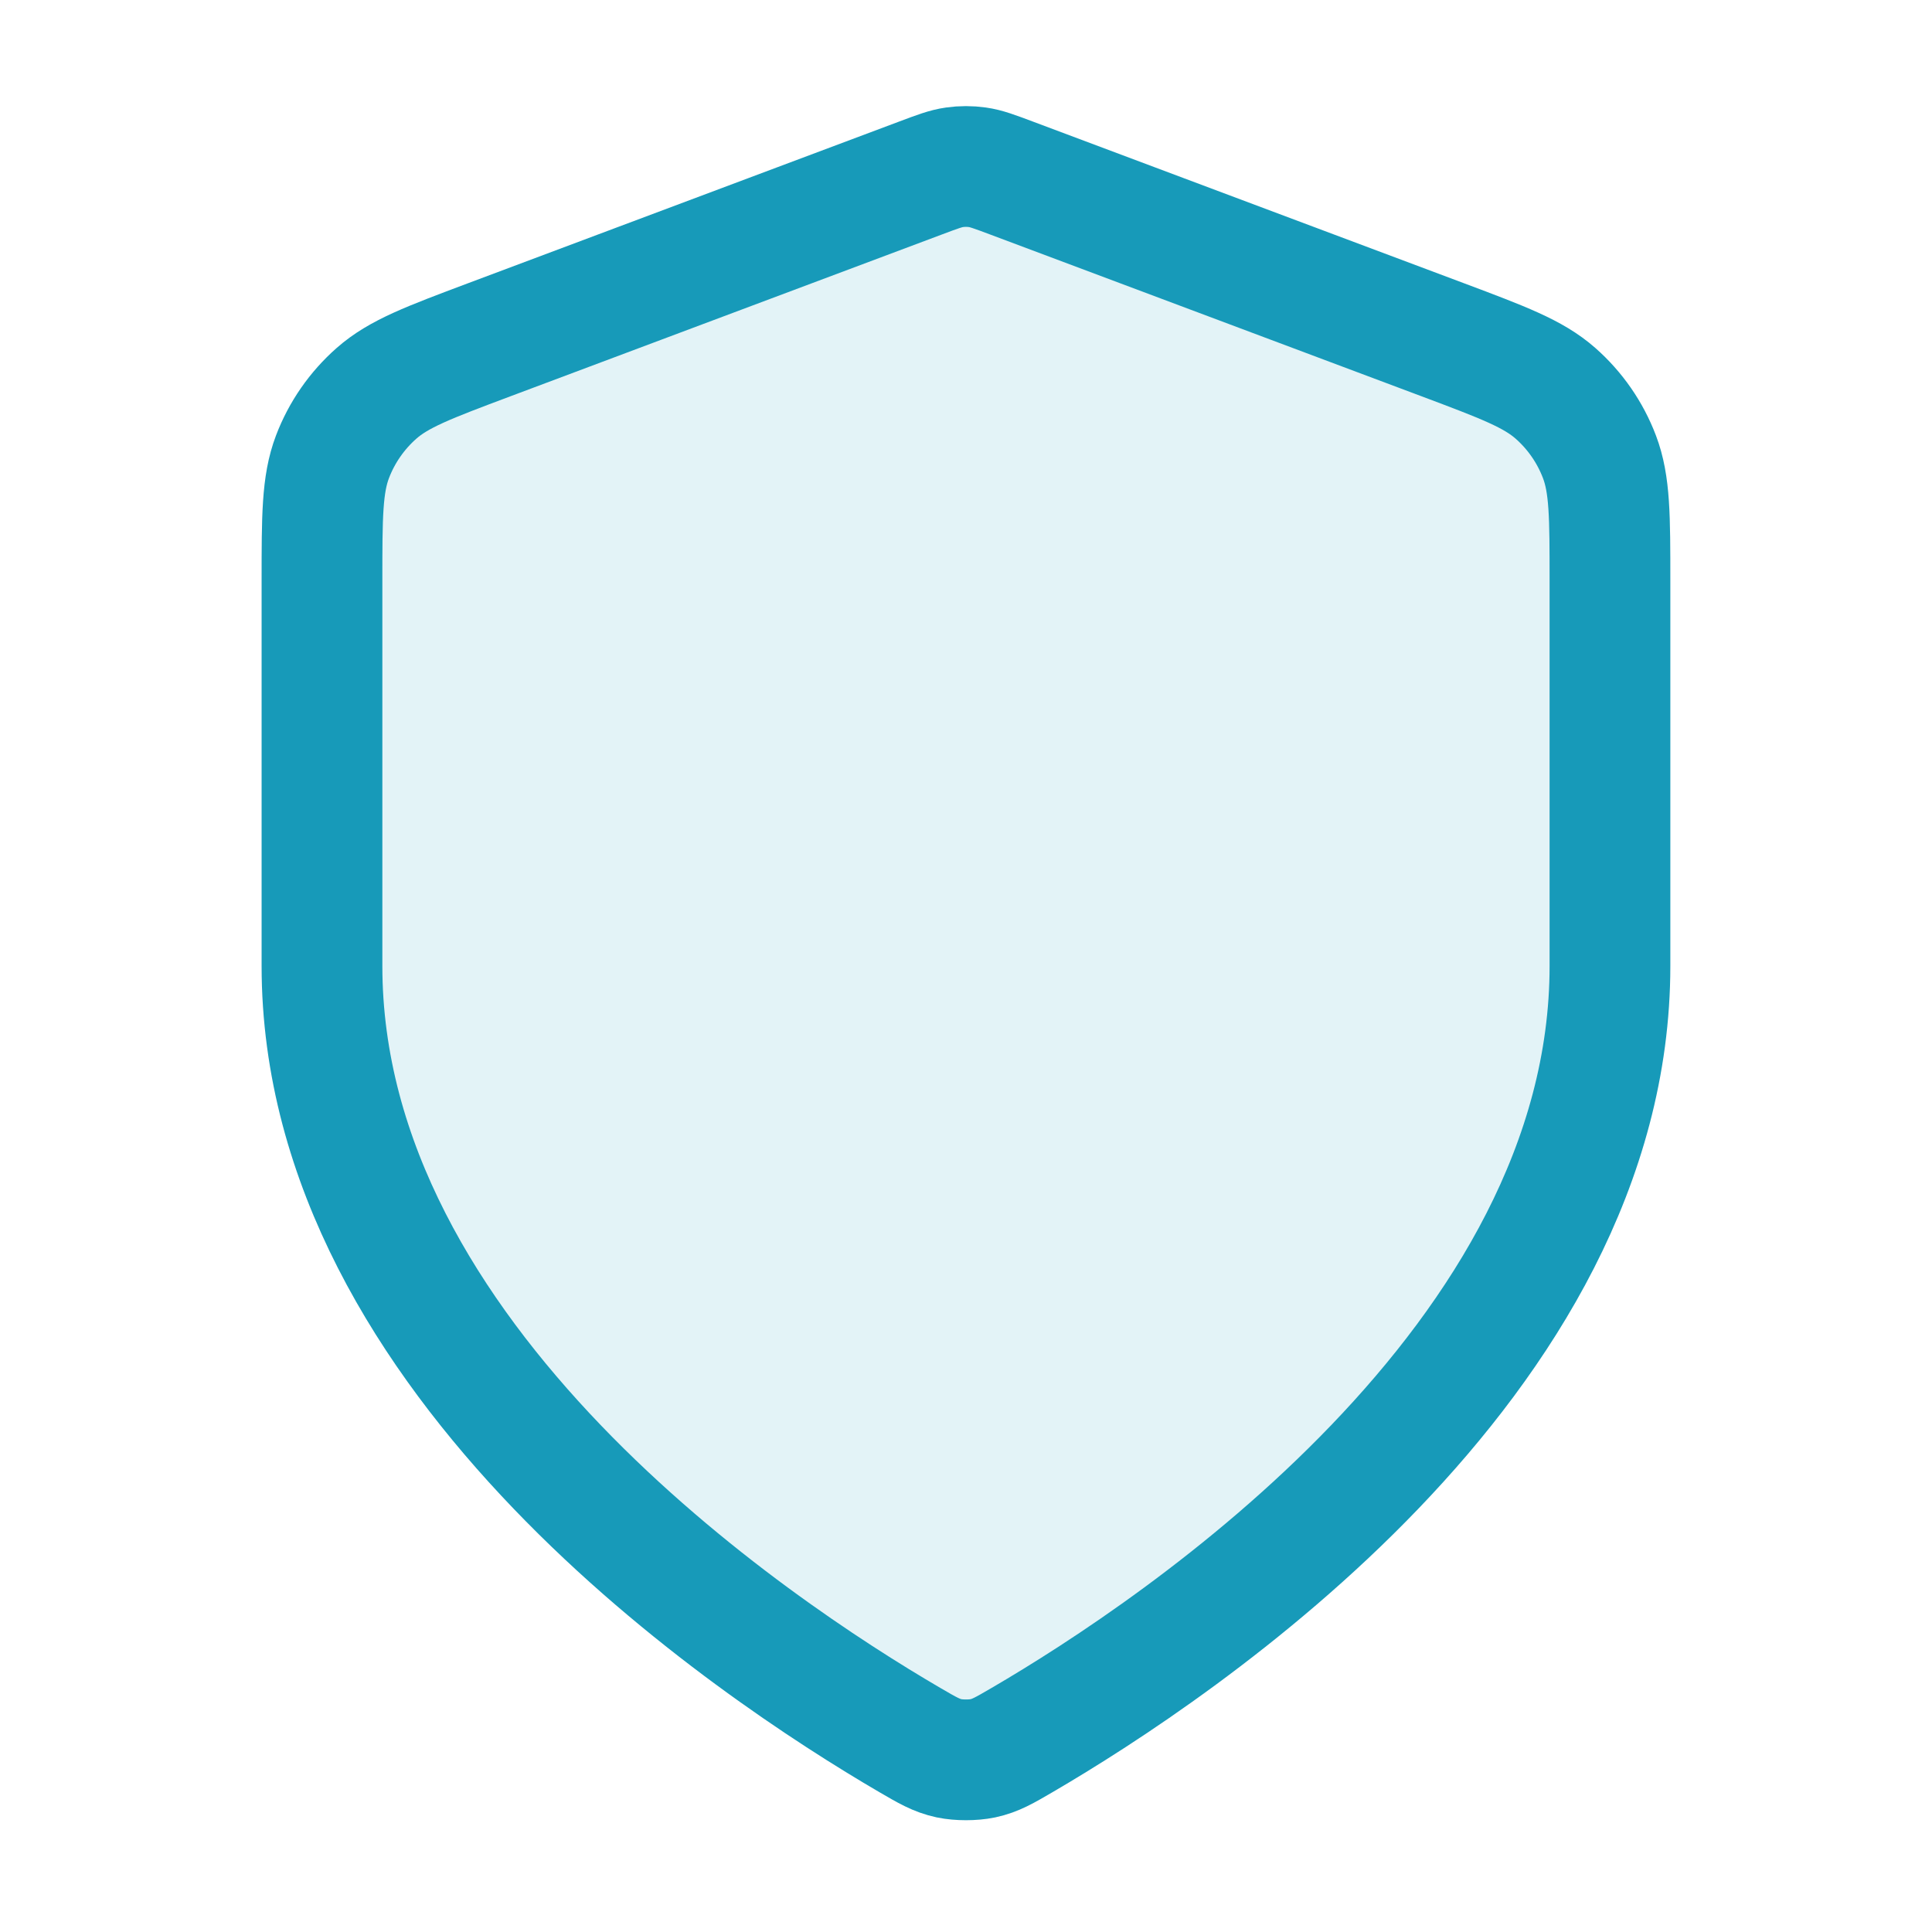 <svg width="32" height="32" viewBox="0 0 32 32" fill="none" xmlns="http://www.w3.org/2000/svg">
<path opacity="0.12" d="M15.069 28.82C15.364 28.992 15.512 29.079 15.72 29.123C15.882 29.158 16.117 29.158 16.279 29.123C16.488 29.079 16.635 28.992 16.93 28.82C19.528 27.305 26.666 22.545 26.666 16V9.624C26.666 8.558 26.666 8.025 26.492 7.567C26.338 7.162 26.088 6.801 25.763 6.515C25.395 6.19 24.896 6.003 23.898 5.629L16.749 2.948C16.471 2.844 16.333 2.792 16.19 2.772C16.064 2.753 15.935 2.753 15.809 2.772C15.666 2.792 15.528 2.844 15.251 2.948L8.102 5.629C7.103 6.003 6.604 6.19 6.237 6.515C5.912 6.801 5.661 7.162 5.507 7.567C5.333 8.025 5.333 8.558 5.333 9.624V16C5.333 22.545 12.472 27.305 15.069 28.82Z" fill="#179AB9"/>
<path d="M15.069 28.82C15.364 28.992 15.512 29.078 15.72 29.123C15.882 29.157 16.117 29.157 16.279 29.123C16.488 29.078 16.635 28.992 16.93 28.82C19.528 27.304 26.666 22.544 26.666 16V9.623C26.666 8.557 26.666 8.024 26.492 7.566C26.338 7.161 26.088 6.8 25.763 6.514C25.395 6.19 24.896 6.003 23.898 5.628L16.749 2.947C16.471 2.843 16.333 2.791 16.19 2.771C16.064 2.753 15.935 2.753 15.809 2.771C15.666 2.791 15.528 2.843 15.251 2.947L8.102 5.628C7.103 6.003 6.604 6.19 6.237 6.514C5.912 6.8 5.661 7.161 5.507 7.566C5.333 8.024 5.333 8.557 5.333 9.623V16C5.333 22.544 12.472 27.304 15.069 28.82Z" stroke="#179AB9" stroke-width="2" stroke-linecap="round" stroke-linejoin="round"/>
</svg>
